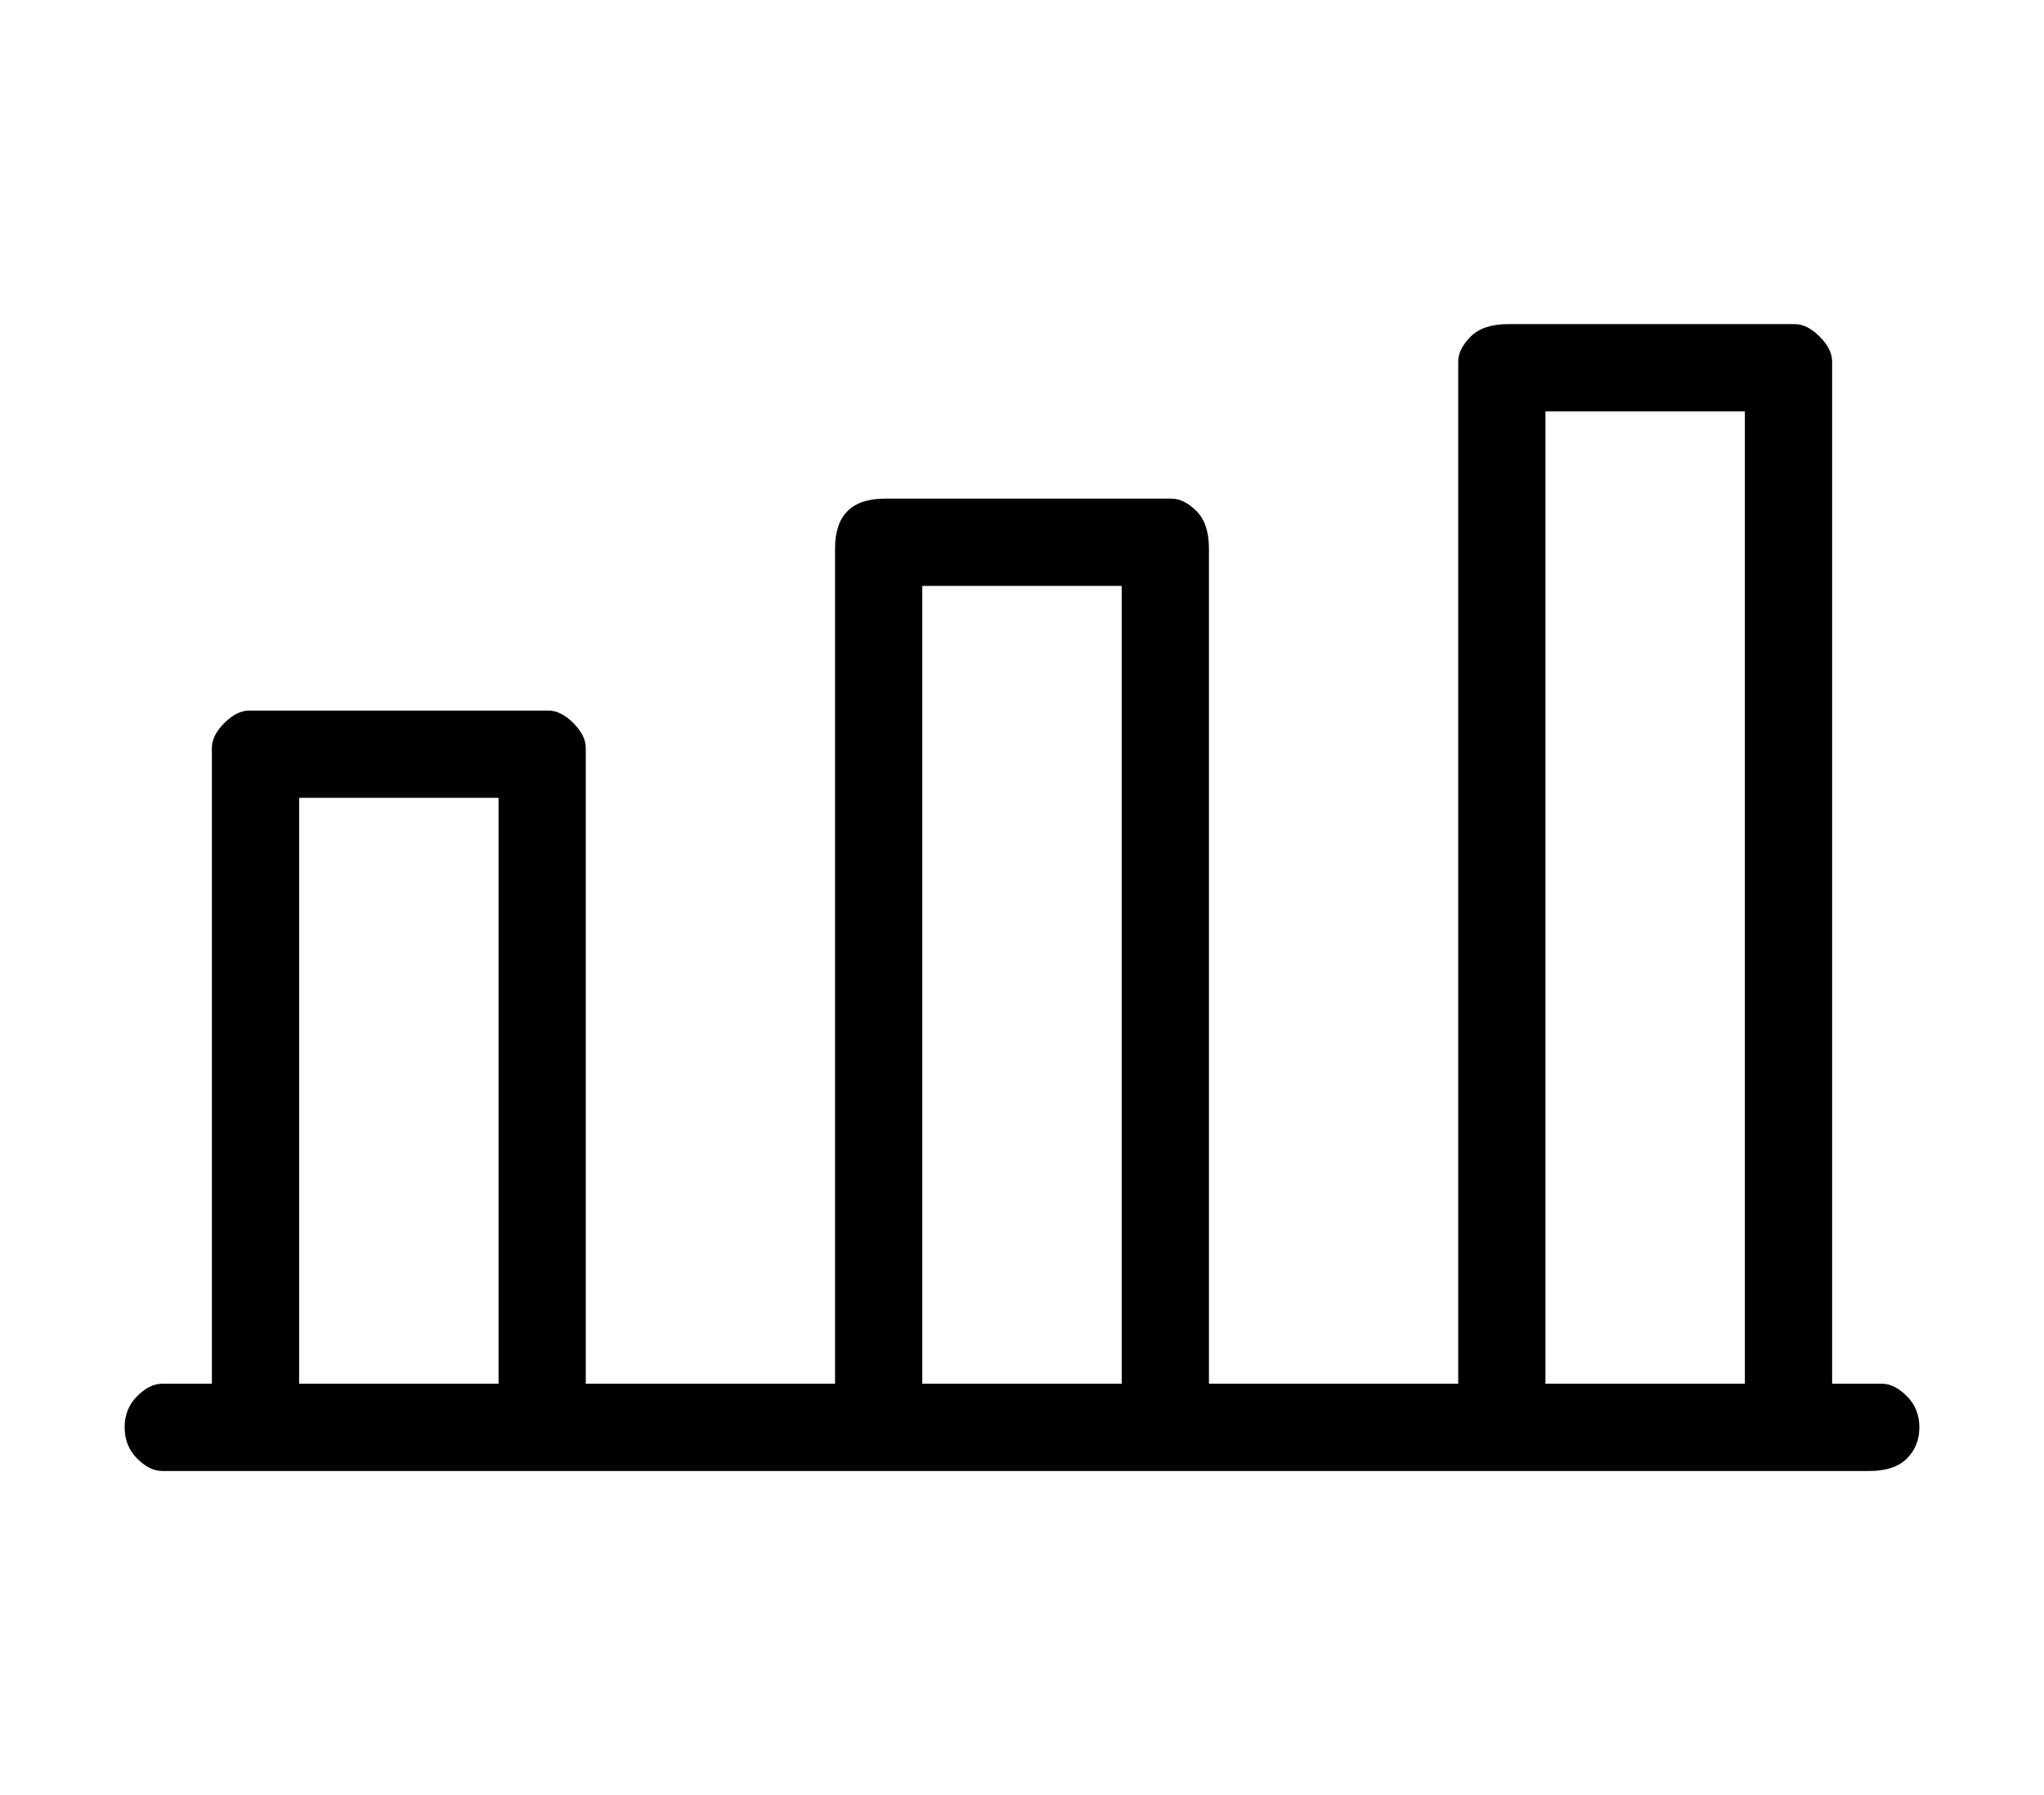 <?xml version="1.0" standalone="no"?>
<!DOCTYPE svg PUBLIC "-//W3C//DTD SVG 1.1//EN" "http://www.w3.org/Graphics/SVG/1.1/DTD/svg11.dtd" >
<svg xmlns="http://www.w3.org/2000/svg" xmlns:xlink="http://www.w3.org/1999/xlink" version="1.1" viewBox="-10 0 164 144">
   <path fill="currentColor"
d="M141 111h-4v-82q0 -1 -1 -2t-2 -1h-23q-2 0 -3 1t-1 2v82h-20v-67q0 -2 -1 -3t-2 -1h-23q-2 0 -3 1t-1 3v67h-20v-51q0 -1 -1 -2t-2 -1h-24q-1 0 -2 1t-1 2v51h-4q-1 0 -2 1t-1 2.5t1 2.5t2 1h137q2 0 3 -1t1 -2.5t-1 -2.5t-2 -1zM14 111v-47h16v47h-16zM64 111v-64h16
v64h-16zM114 111v-78h16v78h-16z" />
</svg>
